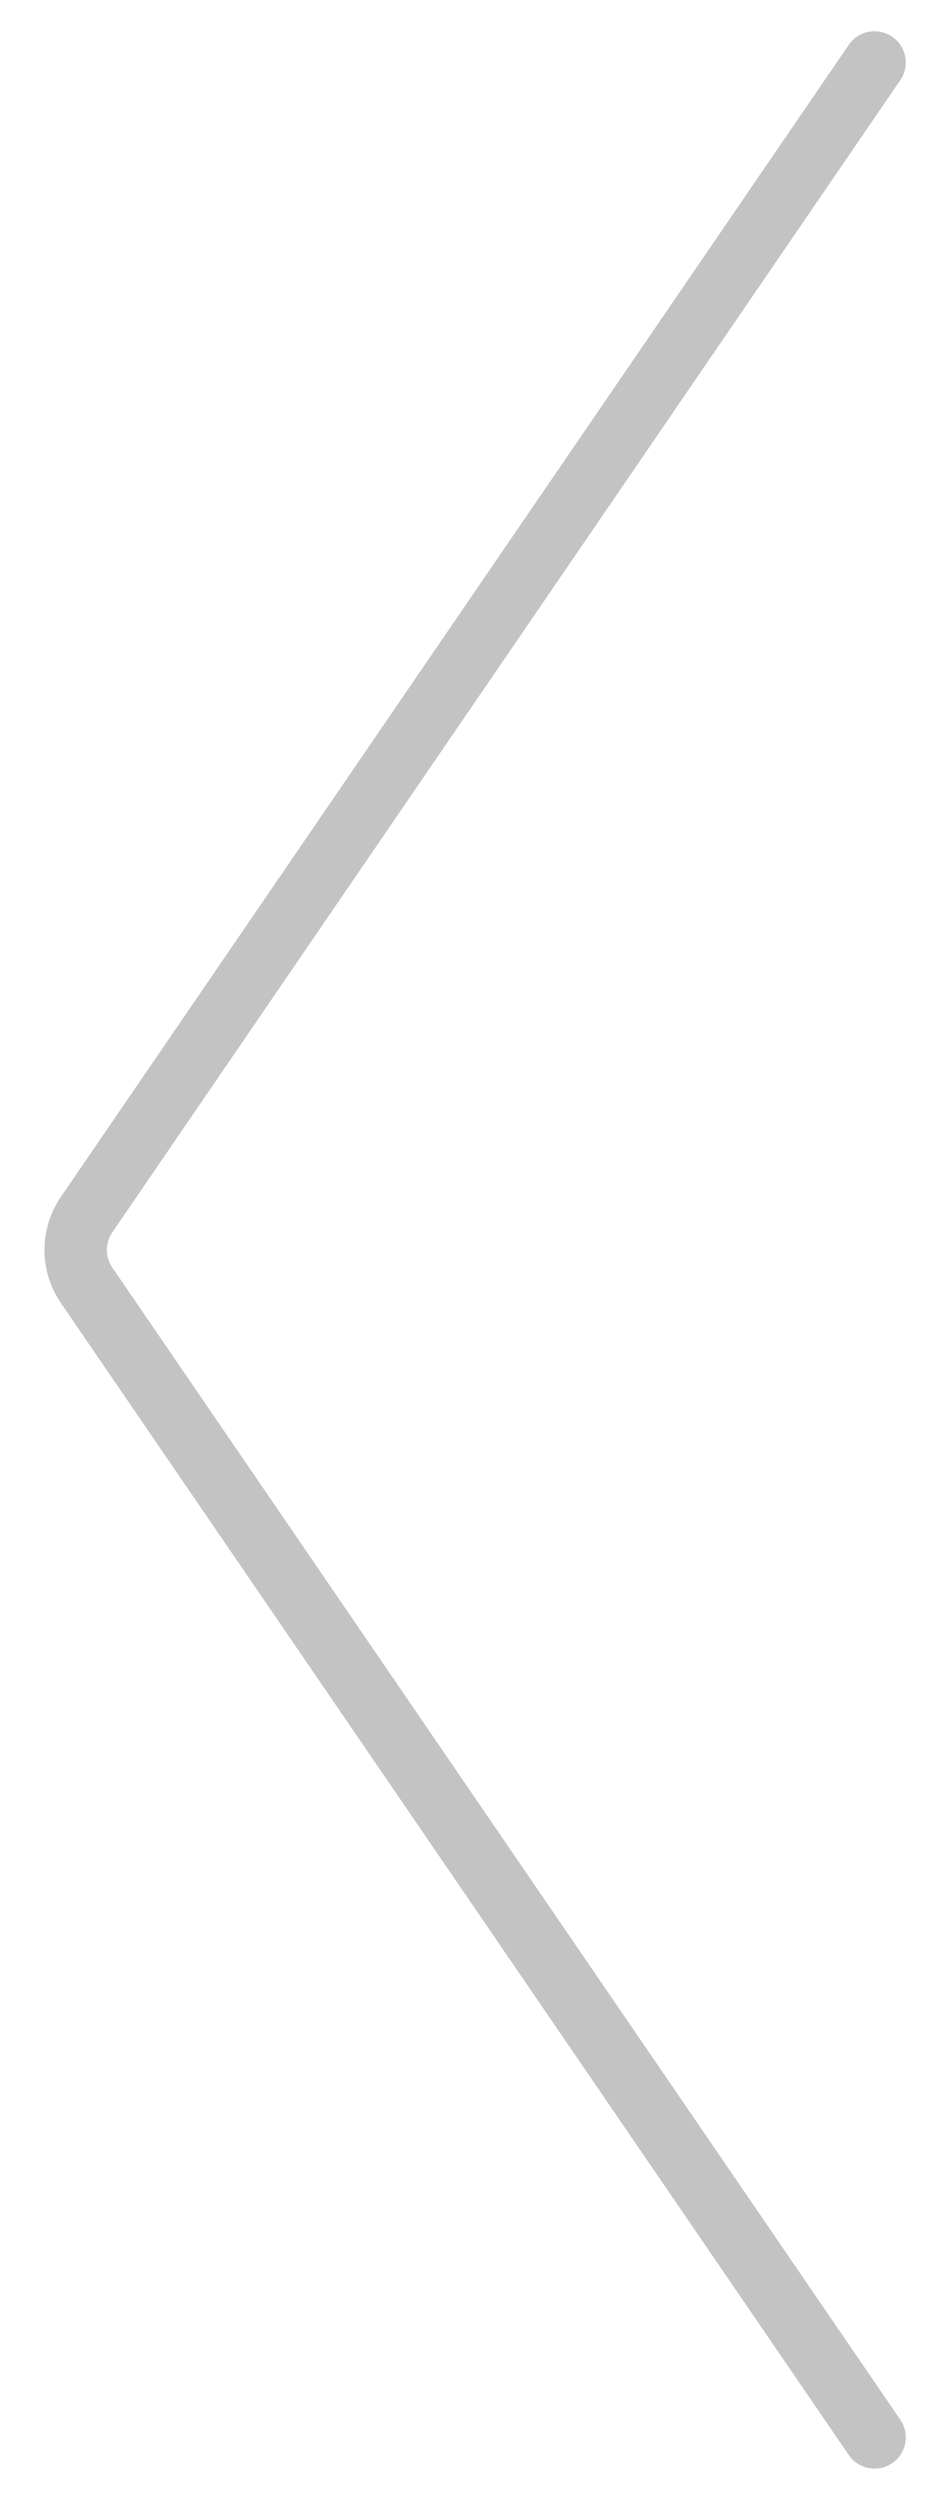 <svg width="15" height="40" viewBox="0 0 15 40" fill="none" xmlns="http://www.w3.org/2000/svg">
<path d="M14 1L1.386 19.435C1.153 19.776 1.153 20.224 1.386 20.565L14 39" stroke="#C3C3C3" stroke-linecap="round"/>
</svg>
